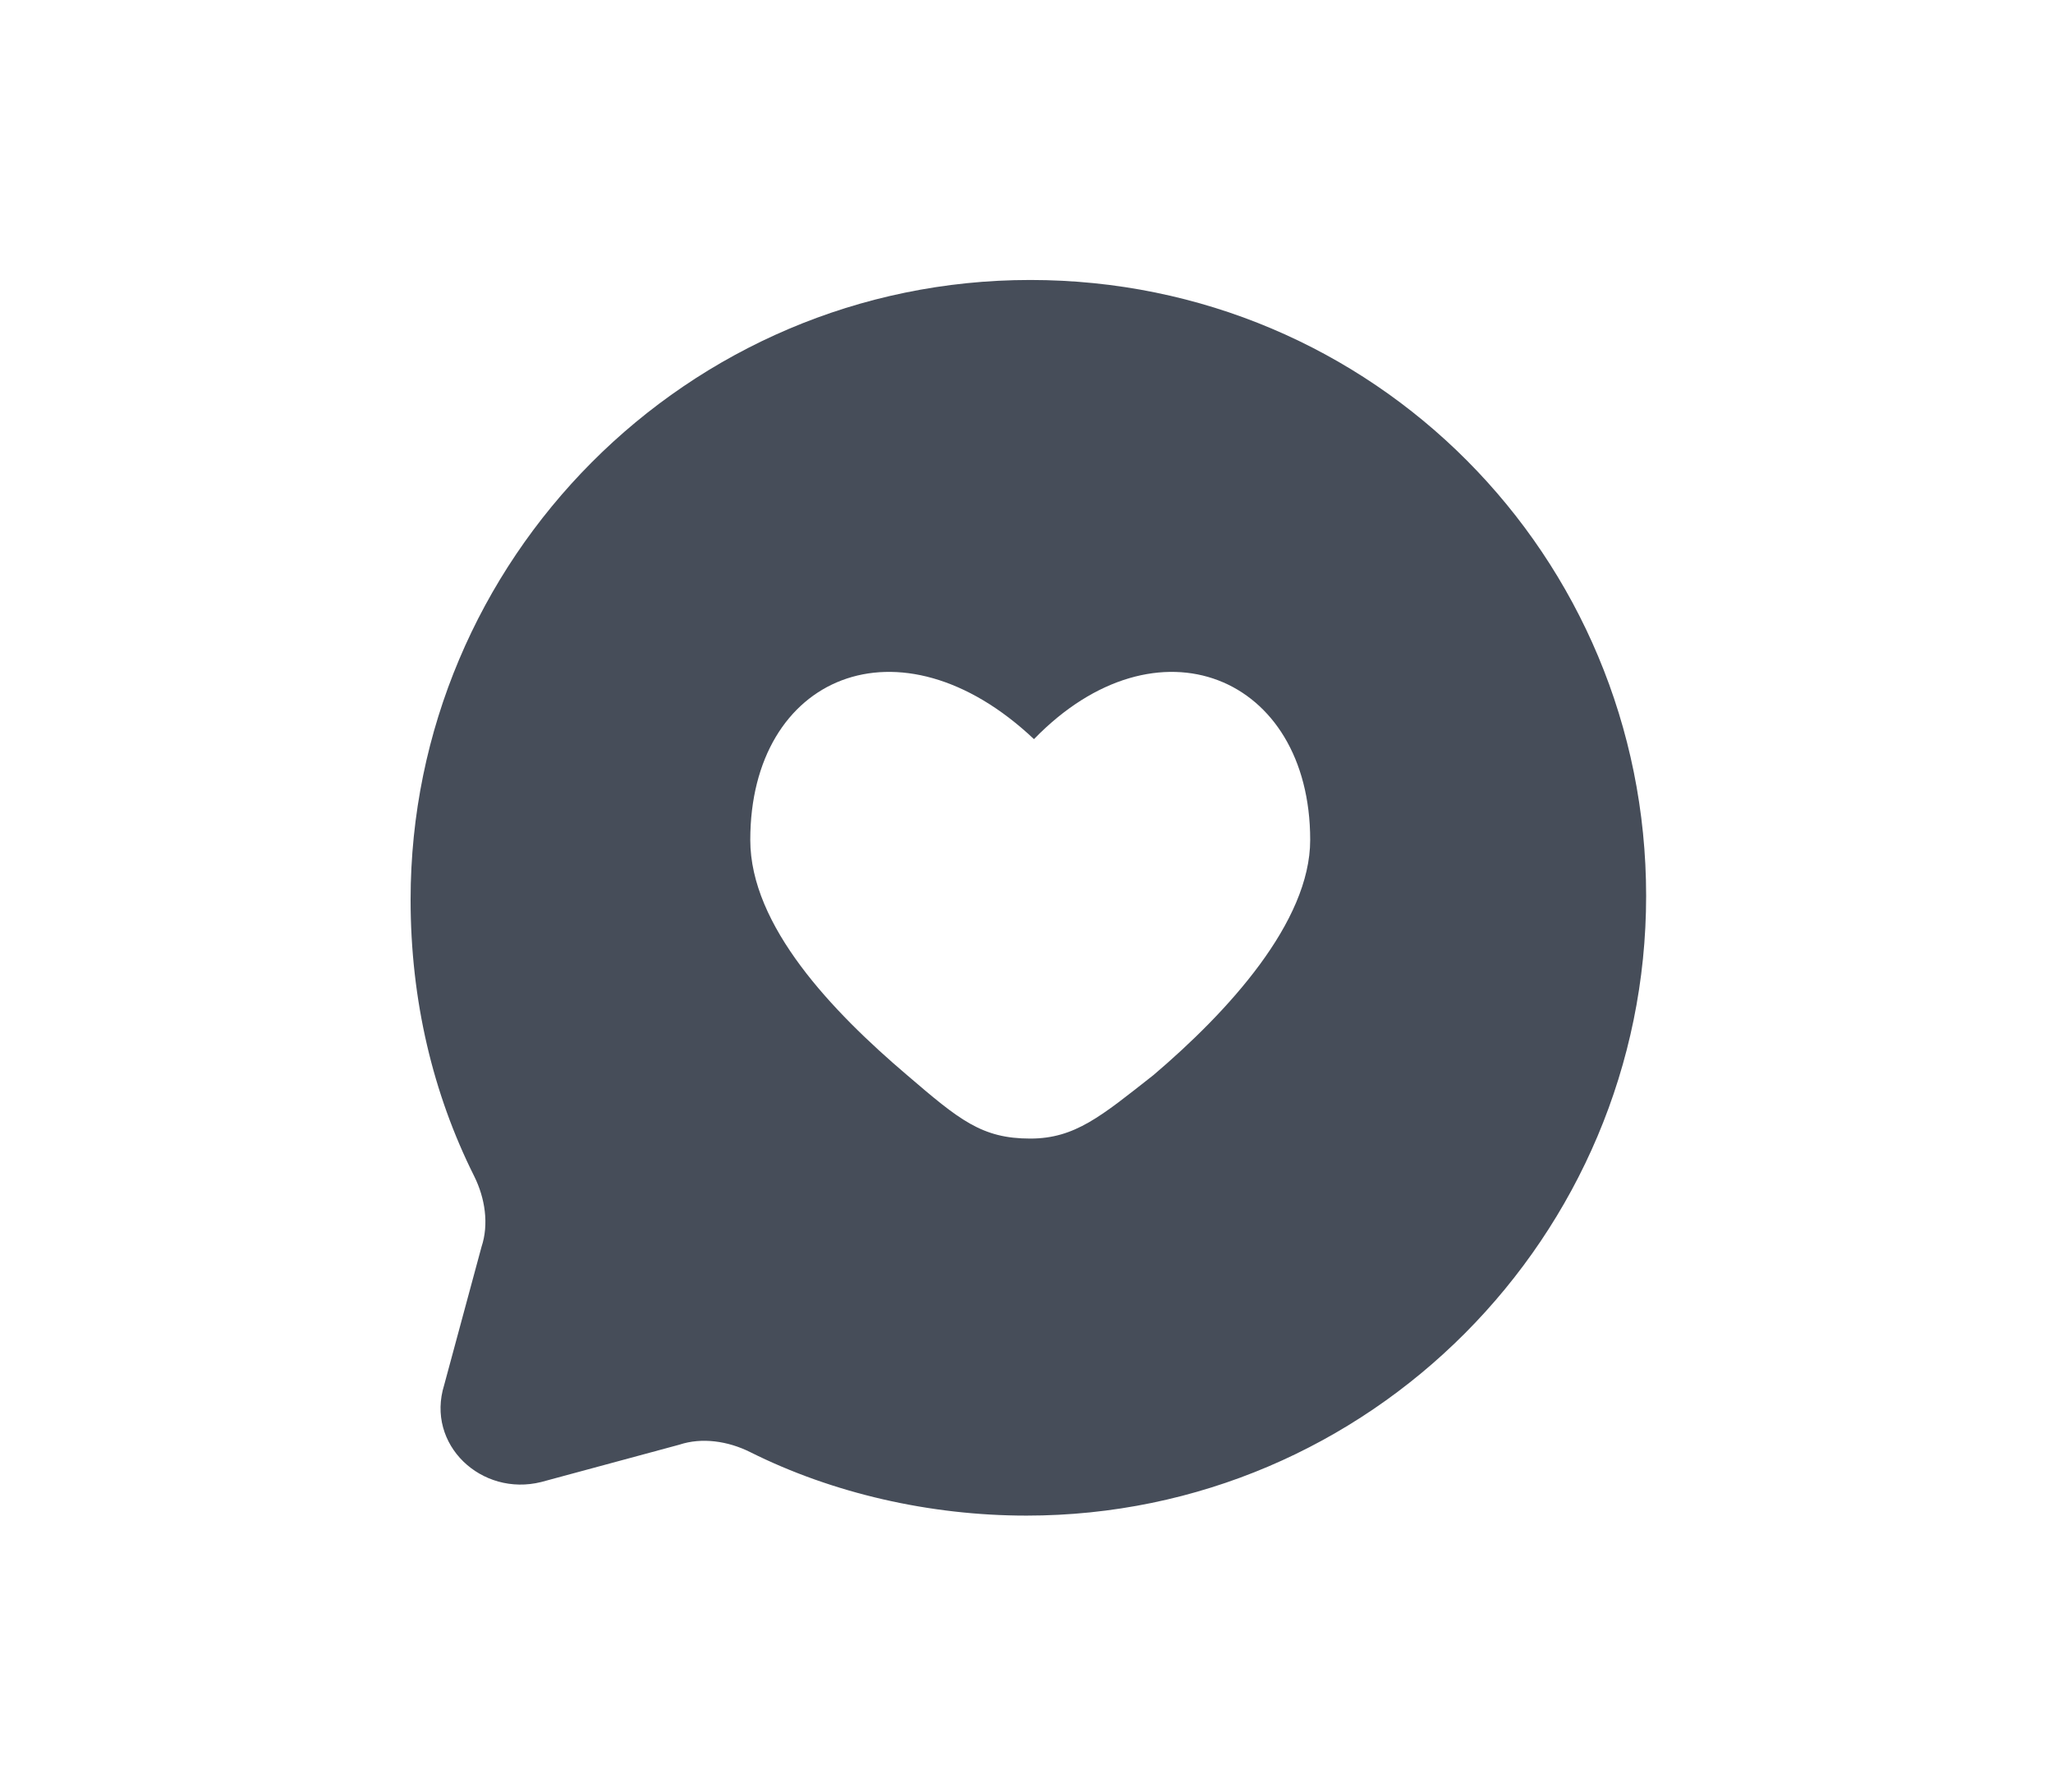 <?xml version="1.0" encoding="utf-8"?>
<!-- Generator: Adobe Illustrator 27.5.0, SVG Export Plug-In . SVG Version: 6.00 Build 0)  -->
<svg version="1.1" id="Layer_1" xmlns="http://www.w3.org/2000/svg" xmlns:xlink="http://www.w3.org/1999/xlink" x="0px" y="0px"
	 viewBox="0 0 55 48" style="enable-background:new 0 0 55 48;" xml:space="preserve">
<style type="text/css">
	.st0{fill-rule:evenodd;clip-rule:evenodd;fill:#464D59;}
</style>
<path class="st0" d="M44.1,24c0,9.1-7.4,16.6-16.6,16.6c-2.6,0-5.2-0.6-7.4-1.7c-0.6-0.3-1.3-0.4-1.9-0.2l-3.7,1
	c-1.6,0.4-3.1-1-2.6-2.6l1-3.7c0.2-0.6,0.1-1.3-0.2-1.9c-1.1-2.2-1.7-4.7-1.7-7.4c0-9.1,7.4-16.6,16.6-16.6S44.1,14.9,44.1,24z
	 M20.1,22.5c0,2.3,2.2,4.6,4.2,6.3c1.4,1.2,2,1.7,3.3,1.7c1.2,0,1.9-0.6,3.3-1.7c2-1.7,4.2-4.1,4.2-6.3c0-4.4-4.1-6.1-7.4-2.7
	C24.1,16.4,20.1,18.1,20.1,22.5z"/>
</svg>

